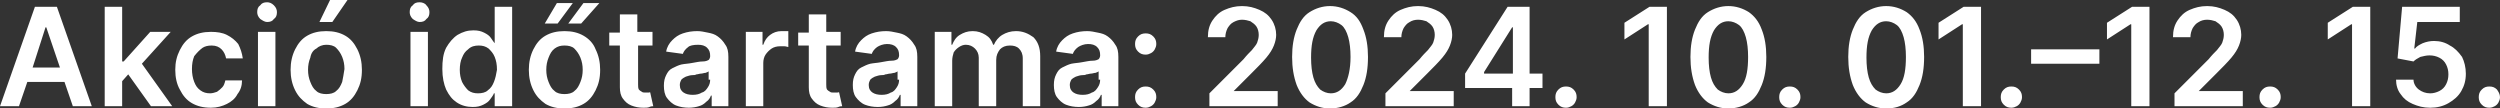 <svg xmlns="http://www.w3.org/2000/svg" viewBox="0 0 329.5 14.3"><rect x="0" y="0" width="329.5" height="14.3" fill="#333333" stroke="none"/><path d="M4.6.9L0 14h2.5l1.1-3.2h4.9L9.6 14h2.5L7.5.9H4.6zm-.3 8L6 3.6h.1l1.8 5.3H4.3zm18.2-4.7h-2.7l-3.5 3.9h-.2V.9h-2.3V14h2.3v-3.3l.8-.9 3 4.2h2.8l-4-5.6 3.8-4.2zm4.2 2.1c.3-.2.7-.3 1.2-.3.6 0 1 .2 1.3.5.3.3.5.7.6 1.2H32c-.1-.7-.3-1.3-.6-1.9-.4-.5-.9-.9-1.5-1.2-.6-.3-1.3-.4-2.1-.4-1 0-1.8.2-2.5.6-.7.4-1.2 1-1.6 1.8-.4.8-.6 1.6-.6 2.6s.2 1.9.6 2.6c.4.8.9 1.4 1.6 1.8.7.4 1.5.6 2.5.6.8 0 1.5-.2 2.1-.5.6-.3 1.1-.7 1.4-1.3.4-.5.6-1.1.6-1.8h-2.2c-.1.4-.2.7-.4.9-.2.2-.4.4-.7.6-.3.1-.6.2-.9.2-.5 0-.9-.1-1.3-.4-.4-.3-.6-.6-.8-1.1-.2-.5-.3-1.1-.3-1.7 0-.7.1-1.2.3-1.7.4-.5.7-.8 1.1-1.1zm8.5-6c-.4 0-.7.1-.9.4-.3.2-.4.5-.4.9 0 .3.1.6.4.9.3.2.6.4.9.4.4 0 .7-.1.9-.4.3-.2.4-.5.4-.9 0-.3-.1-.6-.4-.9-.3-.3-.6-.4-.9-.4zM34 14h2.3V4.2H34V14zM45.8 0h-2.3l-1.4 2.9h1.7l2-2.9zm-.3 4.7c-.7-.4-1.5-.6-2.5-.6s-1.8.2-2.5.6c-.7.4-1.2 1-1.6 1.8-.4.8-.6 1.7-.6 2.7 0 1 .2 1.9.6 2.7.4.8.9 1.3 1.6 1.8.7.4 1.5.6 2.5.6s1.8-.2 2.5-.6c.7-.4 1.2-1 1.6-1.8.4-.8.6-1.6.6-2.7 0-1-.2-1.9-.6-2.7-.4-.8-.9-1.4-1.6-1.8zm-.4 6.1c-.2.5-.4.9-.8 1.2-.3.3-.8.4-1.3.4s-1-.1-1.3-.4c-.4-.3-.6-.7-.8-1.2-.2-.5-.3-1-.3-1.6 0-.6.1-1.1.3-1.6.1-.6.4-1 .8-1.2.3-.3.8-.5 1.3-.5s1 .1 1.3.4c.3.3.6.7.8 1.2.2.5.3 1 .3 1.6-.1.7-.2 1.2-.3 1.7zm9 3.2h2.3V4.2h-2.3V14zM55.3.3c-.4 0-.7.1-.9.4-.3.2-.4.5-.4.9 0 .3.1.6.4.9.3.2.6.4.9.4.4 0 .7-.1.9-.4.3-.2.4-.5.4-.9 0-.3-.1-.6-.4-.9-.2-.3-.6-.4-.9-.4zm10 5.5c-.2-.2-.4-.5-.6-.8-.2-.3-.5-.5-.9-.7-.4-.2-.8-.3-1.4-.3-.8 0-1.4.2-2.1.6-.6.4-1.1 1-1.5 1.7-.4.8-.5 1.7-.5 2.8 0 1.1.2 2 .5 2.7.4.8.8 1.3 1.4 1.7.6.4 1.3.6 2.1.6.6 0 1-.1 1.4-.3.4-.2.7-.4.9-.7.2-.3.4-.5.5-.8h.1V14h2.3V.9h-2.3v4.9zm-.2 5c-.2.5-.4.8-.8 1.1-.3.3-.8.4-1.3.4s-.9-.1-1.3-.4c-.3-.3-.6-.7-.8-1.1-.2-.5-.3-1-.3-1.6 0-.6.1-1.2.3-1.6.2-.5.4-.8.8-1.1.4-.4.9-.5 1.4-.5.5 0 .9.1 1.3.4.3.3.6.6.8 1.1.2.5.3 1 .3 1.7-.1.6-.2 1.1-.4 1.6zm11.8-6.1c-.7-.4-1.5-.6-2.5-.6s-1.8.2-2.5.6c-.7.4-1.2 1-1.6 1.8-.4.8-.6 1.7-.6 2.7 0 1 .2 1.9.6 2.7.4.8.9 1.3 1.6 1.8.7.4 1.5.6 2.5.6s1.8-.2 2.5-.6c.7-.4 1.2-1 1.6-1.8.4-.8.6-1.6.6-2.7 0-1-.2-1.9-.6-2.7-.3-.8-.9-1.4-1.6-1.8zm-.4 6.1c-.2.5-.4.9-.8 1.2-.3.3-.8.4-1.3.4s-1-.1-1.3-.4c-.4-.3-.6-.7-.8-1.2-.2-.5-.3-1-.3-1.6 0-.6.1-1.1.3-1.6.2-.5.4-.9.8-1.2.4-.3.8-.4 1.3-.4s1 .1 1.3.4c.3.3.6.7.8 1.2.2.5.3 1 .3 1.6 0 .6-.1 1.1-.3 1.6zm.1-7.7L79 .4h-2.1l-2 2.7h1.7zM75.5.4h-2.1l-1.6 2.7h1.7l2-2.7zm10 11.8h-.4c-.2 0-.4 0-.5-.1-.2-.1-.3-.2-.4-.3-.1-.2-.1-.4-.1-.7V6H86V4.2h-2V1.9h-2.3v2.4h-1.4V6h1.4v5.5c0 .6.1 1.1.4 1.5.3.4.6.7 1.1.9.5.2 1 .3 1.6.3.3 0 .6 0 .8-.1.2-.1.4-.1.5-.1l-.4-1.8c0-.1-.1 0-.2 0zm9.1-7.4c-.4-.3-.8-.4-1.3-.5-.5-.1-.9-.2-1.4-.2-.7 0-1.3.1-1.9.3-.6.2-1 .5-1.4.9-.4.4-.7.9-.8 1.5l2.2.3c.1-.3.3-.6.7-.9.2-.2.7-.3 1.3-.3.5 0 .9.1 1.2.4.3.3.4.6.4 1.1 0 .2-.1.4-.2.5-.2.1-.4.2-.8.2s-.8.1-1.4.2c-.5.1-.9.1-1.4.2-.4.1-.8.3-1.2.5-.4.2-.6.5-.8.9-.2.4-.3.8-.3 1.4 0 .6.1 1.2.4 1.6.3.4.7.8 1.2 1 .5.2 1.1.3 1.7.3.5 0 1-.1 1.3-.2.4-.1.7-.3 1-.6.3-.2.5-.5.6-.8h.1V14H96V7.5c0-.7-.1-1.2-.4-1.6-.3-.5-.6-.8-1-1.1zm-1 5.7c0 .4-.1.7-.3 1-.2.3-.4.6-.8.7-.3.2-.7.3-1.2.3s-.9-.1-1.2-.3c-.3-.2-.5-.5-.5-1 0-.3.1-.5.2-.7.2-.2.4-.3.6-.4.3-.1.6-.2.9-.2.2 0 .3 0 .5-.1.2 0 .4-.1.6-.1.2 0 .4-.1.6-.1.2-.1.3-.1.4-.2v1.1zm9.4-6.4c-.6 0-1.1.2-1.5.5-.4.3-.7.7-.9 1.3h-.1V4.2h-2.2V14h2.3V8.3c0-.4.1-.8.3-1.1.2-.3.5-.6.8-.8.3-.2.7-.3 1.1-.3h.6c.2 0 .4.1.5.1V4.1h-.9zm7.3 8.1h-.4c-.2 0-.4 0-.5-.1-.2-.1-.3-.2-.4-.3-.1-.2-.1-.4-.1-.7V6h1.9V4.2h-1.9V1.9h-2.3v2.4h-1.4V6h1.4v5.5c0 .6.1 1.1.4 1.5.3.4.6.7 1.1.9.5.2 1 .3 1.6.3.3 0 .6 0 .8-.1.2-.1.4-.1.5-.1l-.4-1.8c0-.1-.1 0-.3 0zm9.2-7.4c-.4-.3-.8-.4-1.3-.5-.5-.1-.9-.2-1.4-.2-.7 0-1.3.1-1.9.3-.6.2-1 .5-1.4.9-.4.4-.7.9-.8 1.5l2.2.3c.1-.3.3-.6.7-.9.3-.2.8-.4 1.3-.4s.9.1 1.2.4c.3.3.4.6.4 1.1 0 .2-.1.4-.2.5-.2.1-.4.2-.8.2s-.8.1-1.4.2c-.5.1-.9.1-1.4.2-.4.1-.8.3-1.2.5-.4.2-.6.5-.8.9-.2.4-.3.8-.3 1.4 0 .6.1 1.2.4 1.6.3.4.7.8 1.2 1 .5.2 1.1.3 1.7.3.5 0 1-.1 1.3-.2.4-.1.7-.3 1-.6.3-.2.5-.5.6-.8h.1V14h2.2V7.5c0-.7-.1-1.2-.4-1.6-.3-.5-.6-.8-1-1.1zm-1 5.7c0 .4-.1.7-.3 1-.2.3-.4.6-.8.7-.3.2-.7.3-1.2.3s-.9-.1-1.2-.3c-.3-.2-.5-.5-.5-1 0-.3.1-.5.2-.7.2-.2.4-.3.6-.4.3-.1.6-.2.9-.2.2 0 .3 0 .5-.1.2 0 .4-.1.6-.1.2 0 .4-.1.6-.1.2-.1.3-.1.4-.2v1.1zm15.4-6.4c-.7 0-1.3.2-1.8.5s-.9.8-1.1 1.3h-.1c-.2-.6-.5-1-1-1.3-.5-.3-1-.5-1.7-.5s-1.2.2-1.7.5-.8.8-1 1.3h-.1V4.2h-2.2V14h2.3V8c0-.4.1-.8.2-1.1.2-.3.4-.5.7-.7.3-.2.6-.3.9-.3.5 0 .9.2 1.2.5.3.3.5.7.5 1.2V14h2.3V7.9c0-.6.2-1 .5-1.4.3-.3.7-.5 1.3-.5.5 0 .9.1 1.2.4.3.3.5.7.5 1.3V14h2.3V7.4c0-1.1-.3-1.9-.9-2.5-.7-.5-1.4-.8-2.3-.8zm12.1.7c-.4-.3-.8-.4-1.3-.5-.5-.1-.9-.2-1.4-.2-.7 0-1.3.1-1.9.3-.6.2-1 .5-1.4.9-.4.4-.7.9-.8 1.5l2.2.3c.1-.3.3-.6.7-.9.3-.2.8-.4 1.3-.4s.9.1 1.2.4c.3.3.4.6.4 1.1 0 .2-.1.4-.2.5-.2.1-.4.2-.8.2s-.8.1-1.4.2c-.5.1-.9.1-1.4.2-.4.1-.8.3-1.2.5-.4.2-.6.5-.8.9-.2.4-.3.8-.3 1.4 0 .6.1 1.2.4 1.6.3.4.7.8 1.2 1 .5.2 1.1.3 1.7.3.5 0 1-.1 1.3-.2.4-.1.7-.3 1-.6.3-.2.5-.5.6-.8h.1V14h2.2V7.5c0-.7-.1-1.2-.4-1.6-.3-.5-.6-.8-1-1.1zm-1 5.7c0 .4-.1.7-.3 1-.2.3-.4.6-.8.7-.3.2-.7.3-1.2.3s-.9-.1-1.2-.3c-.3-.2-.5-.5-.5-1 0-.3.1-.5.2-.7.2-.2.4-.3.6-.4.3-.1.6-.2.9-.2.2 0 .3 0 .5-.1.2 0 .4-.1.6-.1.2 0 .4-.1.6-.1.2-.1.3-.1.4-.2v1.1zm6 .9c-.4 0-.7.1-1 .4-.3.3-.4.6-.4 1s.1.7.4 1c.3.3.6.4 1 .4.3 0 .5-.1.7-.2.2-.1.4-.3.5-.5.1-.2.2-.4.2-.7 0-.4-.1-.7-.4-1-.3-.3-.6-.4-1-.4zm0-7c-.4 0-.7.1-1 .4-.3.3-.4.6-.4 1s.1.7.4 1c.3.3.6.4 1 .4.3 0 .5-.1.7-.2.2-.1.4-.3.5-.5.1-.2.2-.4.2-.7 0-.4-.1-.7-.4-1-.3-.3-.6-.4-1-.4zm11.6 7.6l2.3-2.3c.8-.8 1.5-1.5 2-2.1.5-.6.8-1.1 1-1.6.2-.5.3-1 .3-1.4 0-.7-.2-1.4-.6-2-.4-.6-.9-1-1.6-1.3-.7-.3-1.4-.5-2.3-.5-.9 0-1.6.2-2.3.5-.7.3-1.2.8-1.6 1.4-.4.6-.6 1.3-.6 2.2h2.3c0-.4.1-.8.3-1.2.2-.3.4-.6.8-.8s.7-.3 1.1-.3c.4 0 .8.1 1.1.2.3.2.6.4.8.7.2.3.3.7.3 1.1 0 .4-.1.7-.2 1-.1.3-.4.6-.7 1-.3.3-.7.7-1.1 1.2l-4.5 4.5V14h9v-2h-5.8zM178 1.6c-.8-.5-1.7-.8-2.7-.8-1 0-1.9.3-2.7.8-.8.5-1.3 1.3-1.7 2.3-.4 1-.6 2.2-.6 3.6s.2 2.6.6 3.7c.4 1 1 1.8 1.7 2.3.8.5 1.7.8 2.7.8s2-.3 2.7-.8c.8-.5 1.3-1.3 1.7-2.3.4-1 .6-2.2.6-3.7 0-1.4-.2-2.6-.6-3.6-.4-1.1-.9-1.8-1.7-2.3zm-.7 9.5c-.5.8-1.1 1.2-1.9 1.2-.5 0-1-.2-1.4-.5-.4-.4-.7-.9-.9-1.6-.2-.7-.3-1.6-.3-2.6 0-1.6.2-2.7.7-3.6.5-.8 1.1-1.2 1.9-1.2.5 0 1 .2 1.4.5s.7.9.9 1.6.3 1.6.3 2.6c0 1.6-.3 2.8-.7 3.6zm8.5.9l2.3-2.3c.8-.8 1.5-1.5 2-2.1.5-.6.8-1.1 1-1.6.2-.5.3-1 .3-1.4 0-.7-.2-1.4-.6-2-.4-.6-.9-1-1.6-1.3-.7-.3-1.4-.5-2.3-.5-.9 0-1.6.2-2.3.5-.7.3-1.2.8-1.6 1.4-.4.6-.6 1.3-.6 2.2h2.3c0-.4.1-.8.3-1.2.2-.3.4-.6.8-.8.3-.2.7-.3 1.1-.3.4 0 .8.1 1.1.2.3.2.6.4.8.7.2.3.3.7.3 1.1 0 .4-.1.7-.2 1-.1.3-.4.6-.7 1-.3.3-.7.7-1.1 1.2l-4.5 4.5V14h9v-2h-5.8zM201.7.9h-3l-5.6 8.8v1.9h6.2V14h2.3v-2.4h1.7V9.7h-1.7V.9zm-2.3 8.8h-3.8v-.2l3.7-5.9h.1v6.1zm7 1.7c-.4 0-.7.1-1 .4-.3.3-.4.6-.4 1s.1.7.4 1c.3.3.6.4 1 .4.3 0 .5-.1.7-.2.2-.1.4-.3.5-.5.1-.2.2-.4.2-.7 0-.4-.1-.7-.4-1s-.6-.4-1-.4zm7.7-8.4v2.2l3.1-2h.1V14h2.4V.9h-2.3L214.1 3zm16.4-1.4c-.8-.5-1.7-.8-2.7-.8-1 0-1.9.3-2.7.8-.8.5-1.3 1.3-1.7 2.3-.4 1-.6 2.2-.6 3.6s.2 2.6.6 3.7c.4 1 1 1.8 1.7 2.3.8.5 1.7.8 2.7.8s2-.3 2.7-.8c.8-.5 1.3-1.3 1.7-2.3.4-1 .6-2.2.6-3.7 0-1.4-.2-2.6-.6-3.6-.4-1.1-1-1.8-1.7-2.3zm-.8 9.5c-.5.8-1.1 1.2-1.9 1.2-.5 0-1-.2-1.4-.5-.4-.4-.7-.9-.9-1.6-.2-.7-.3-1.6-.3-2.6 0-1.6.2-2.7.7-3.6.5-.8 1.1-1.2 1.9-1.2.5 0 1 .2 1.4.5s.7.9.9 1.6c.2.7.3 1.6.3 2.6 0 1.6-.2 2.8-.7 3.6zm6.2.3c-.4 0-.7.1-1 .4-.3.3-.4.6-.4 1s.1.7.4 1c.3.3.6.4 1 .4.3 0 .5-.1.7-.2.2-.1.4-.3.5-.5.1-.2.2-.4.2-.7 0-.4-.1-.7-.4-1-.3-.3-.6-.4-1-.4zm15.4-9.8c-.8-.5-1.7-.8-2.7-.8-1 0-1.9.3-2.7.8-.8.5-1.3 1.3-1.7 2.3-.4 1-.6 2.2-.6 3.6s.2 2.6.6 3.7c.4 1 1 1.8 1.7 2.3.8.5 1.7.8 2.7.8 1.1 0 2-.3 2.7-.8.8-.5 1.3-1.3 1.7-2.3.4-1 .6-2.2.6-3.7 0-1.4-.2-2.6-.6-3.6-.4-1.1-1-1.8-1.7-2.3zm-.8 9.5c-.5.8-1.1 1.2-1.9 1.2-.5 0-1-.2-1.4-.5-.4-.4-.7-.9-.9-1.6-.2-.7-.3-1.6-.3-2.6 0-1.6.2-2.7.7-3.6.5-.8 1.1-1.2 1.9-1.2.5 0 1 .2 1.4.5s.7.9.9 1.6c.2.7.3 1.6.3 2.6 0 1.6-.2 2.8-.7 3.6zm5-8.1v2.2l3.1-2h.1V14h2.4V.9h-2.3L255.5 3zm9.6 8.4c-.4 0-.7.1-1 .4-.3.3-.4.6-.4 1s.1.7.4 1c.3.3.6.4 1 .4.3 0 .5-.1.7-.2.2-.1.4-.3.5-.5.1-.2.2-.4.2-.7 0-.4-.1-.7-.4-1-.3-.3-.6-.4-1-.4zm2.6-3h9V6.5h-9v1.9zm10-5.4v2.2l3.1-2h.1V14h2.4V.9H281L277.7 3zm12.1 9l2.3-2.3c.8-.8 1.5-1.5 2-2.1.5-.6.8-1.1 1-1.6.2-.5.3-1 .3-1.4 0-.7-.2-1.4-.6-2-.4-.6-.9-1-1.6-1.3-.7-.3-1.4-.5-2.3-.5-.9 0-1.6.2-2.3.5-.7.3-1.2.8-1.6 1.4-.4.6-.6 1.3-.6 2.2h2.3c0-.4.1-.8.3-1.2.2-.3.4-.6.8-.8.3-.2.7-.3 1.1-.3.4 0 .8.1 1.1.2.3.2.6.4.8.7.2.3.3.7.3 1.1 0 .4-.1.7-.2 1-.1.3-.4.6-.7 1-.3.3-.7.7-1.1 1.2l-4.5 4.5V14h9v-2h-5.8zm9.4-.6c-.4 0-.7.1-1 .4s-.4.6-.4 1 .1.7.4 1c.3.3.6.4 1 .4.3 0 .5-.1.7-.2.2-.1.4-.3.5-.5.1-.2.2-.4.2-.7 0-.4-.1-.7-.4-1-.3-.3-.6-.4-1-.4zm7.6-8.4v2.2l3.1-2h.1V14h2.4V.9h-2.3L306.8 3zm16.1 3c-.6-.4-1.3-.6-2.1-.6-.5 0-1 .1-1.5.3-.4.2-.8.4-1 .7h-.1l.4-3.5h5.6v-2h-7.6l-.6 6.8 2.1.4c.2-.2.5-.4.9-.6.4-.1.8-.2 1.2-.2.5 0 .9.1 1.3.3.4.2.7.5.9.9.2.4.3.8.3 1.3s-.1.9-.3 1.3c-.2.4-.5.7-.9.9-.4.2-.8.3-1.2.3-.6 0-1.1-.2-1.5-.5-.4-.3-.7-.8-.7-1.3h-2.3c0 .7.2 1.4.6 1.9.4.6.9 1 1.6 1.3.7.3 1.4.5 2.3.5.9 0 1.7-.2 2.4-.6.7-.4 1.3-.9 1.7-1.6.4-.7.6-1.4.6-2.3 0-.8-.2-1.6-.5-2.2-.5-.7-1-1.2-1.6-1.5zm6.2 5.8c-.3-.3-.6-.4-1-.4s-.7.1-1 .4c-.3.3-.4.6-.4 1s.1.7.4 1c.3.3.6.4 1 .4.3 0 .5-.1.7-.2.2-.1.4-.3.5-.5.1-.2.2-.4.2-.7 0-.4-.2-.7-.4-1z" fill="#fff"/></svg>